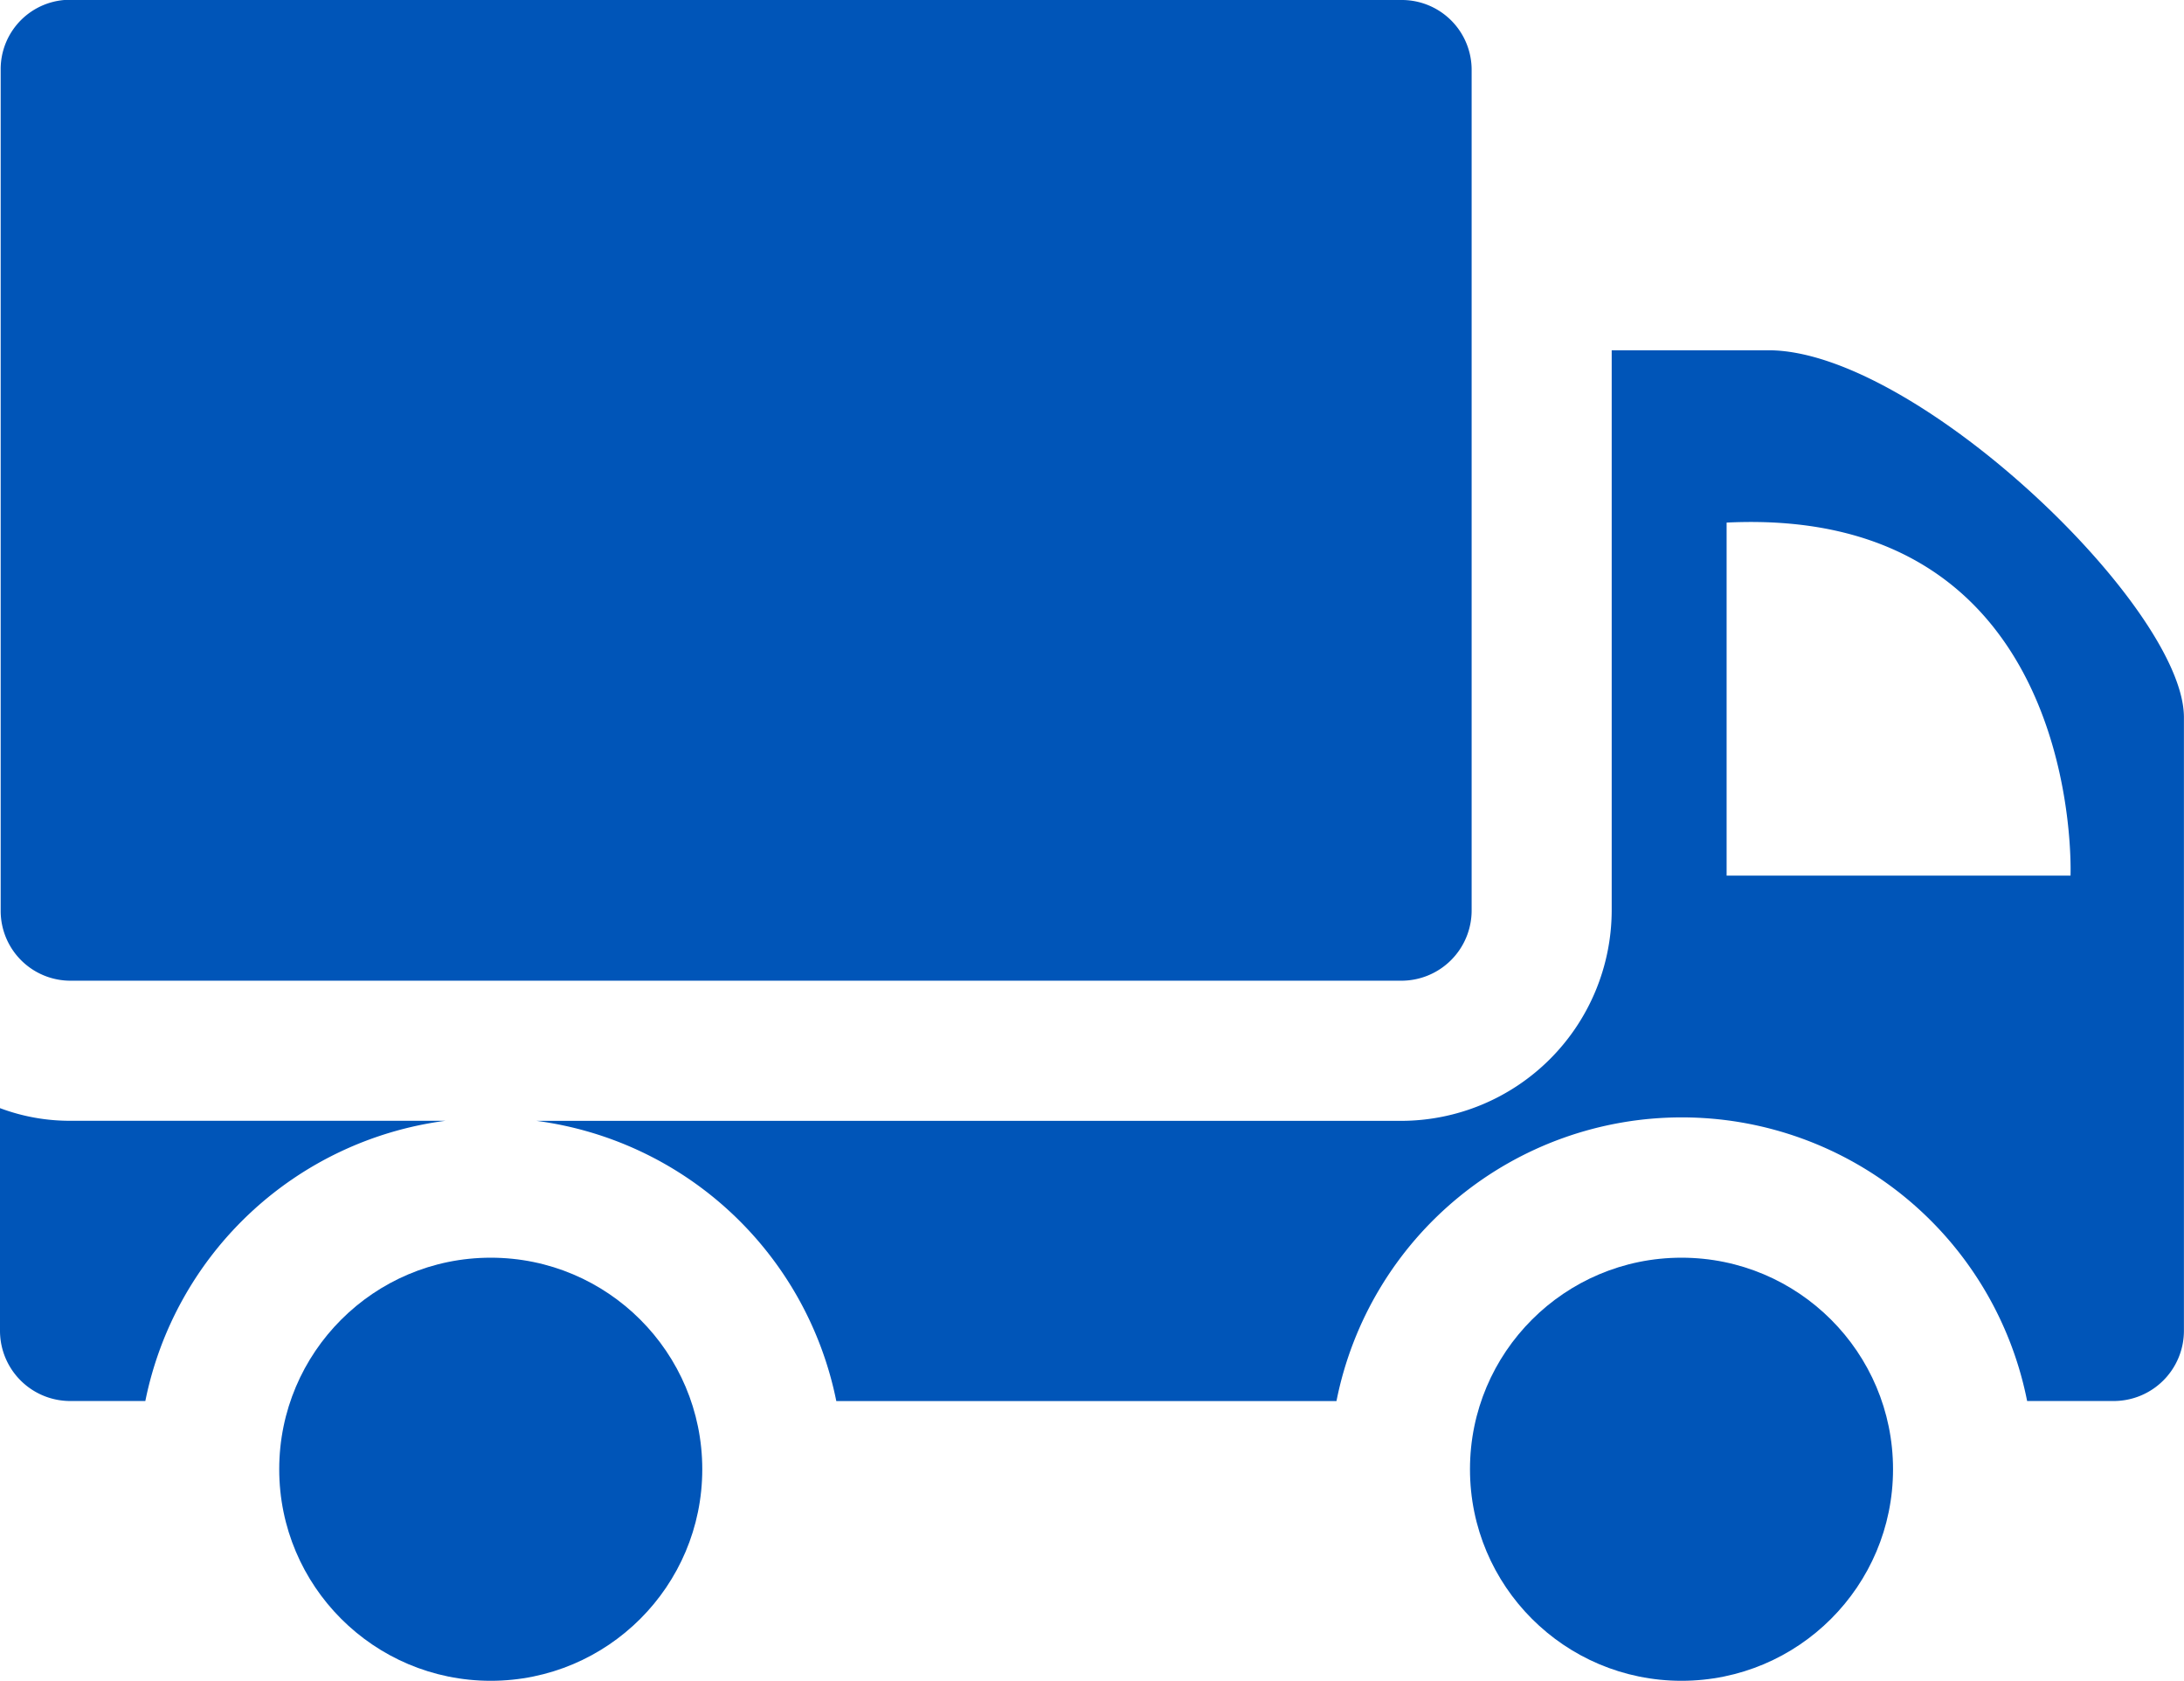 <svg xmlns="http://www.w3.org/2000/svg" width="29.003" height="22.319" viewBox="0 0 29.003 22.319">
  <g id="van" transform="translate(-1.91 -5.503)">
    <path id="Path_7396" data-name="Path 7396" d="M20.524,5.5H2.85a.921.921,0,0,0-.93.93V17.595a.927.927,0,0,0,.93.93H20.524a.933.933,0,0,0,.93-.93V6.433a.927.927,0,0,0-.93-.93Z" transform="translate(-0.001)" fill="#0055b8"/>
    <path id="Path_7397" data-name="Path 7397" d="M1.91,24.281a.933.933,0,0,0,.93.93h1A4.686,4.686,0,0,1,7.826,21.49H2.849a2.629,2.629,0,0,1-.939-.168Z" transform="translate(0 -1.105)" fill="#0055b8"/>
    <path id="Path_7398" data-name="Path 7398" d="M29.364,24.455h1.153a.933.933,0,0,0,.93-.93V15.377c0-1.46-3.563-4.874-5.516-4.874H23.848v7.441a2.8,2.8,0,0,1-2.791,2.791H9.57a4.686,4.686,0,0,1,3.981,3.721h6.642a4.675,4.675,0,0,1,9.172,0ZM25.374,12.791c4.763-.233,4.567,4.688,4.567,4.688H25.374Z" transform="translate(-0.535 -0.349)" fill="#0055b8"/>
    <circle id="Ellipse_172" data-name="Ellipse 172" cx="2.809" cy="2.809" r="2.809" transform="translate(21.431 22.203)" fill="#0055b8"/>
    <circle id="Ellipse_173" data-name="Ellipse 173" cx="2.809" cy="2.809" r="2.809" transform="translate(5.618 22.203)" fill="#0055b8"/>
  </g>
</svg>
